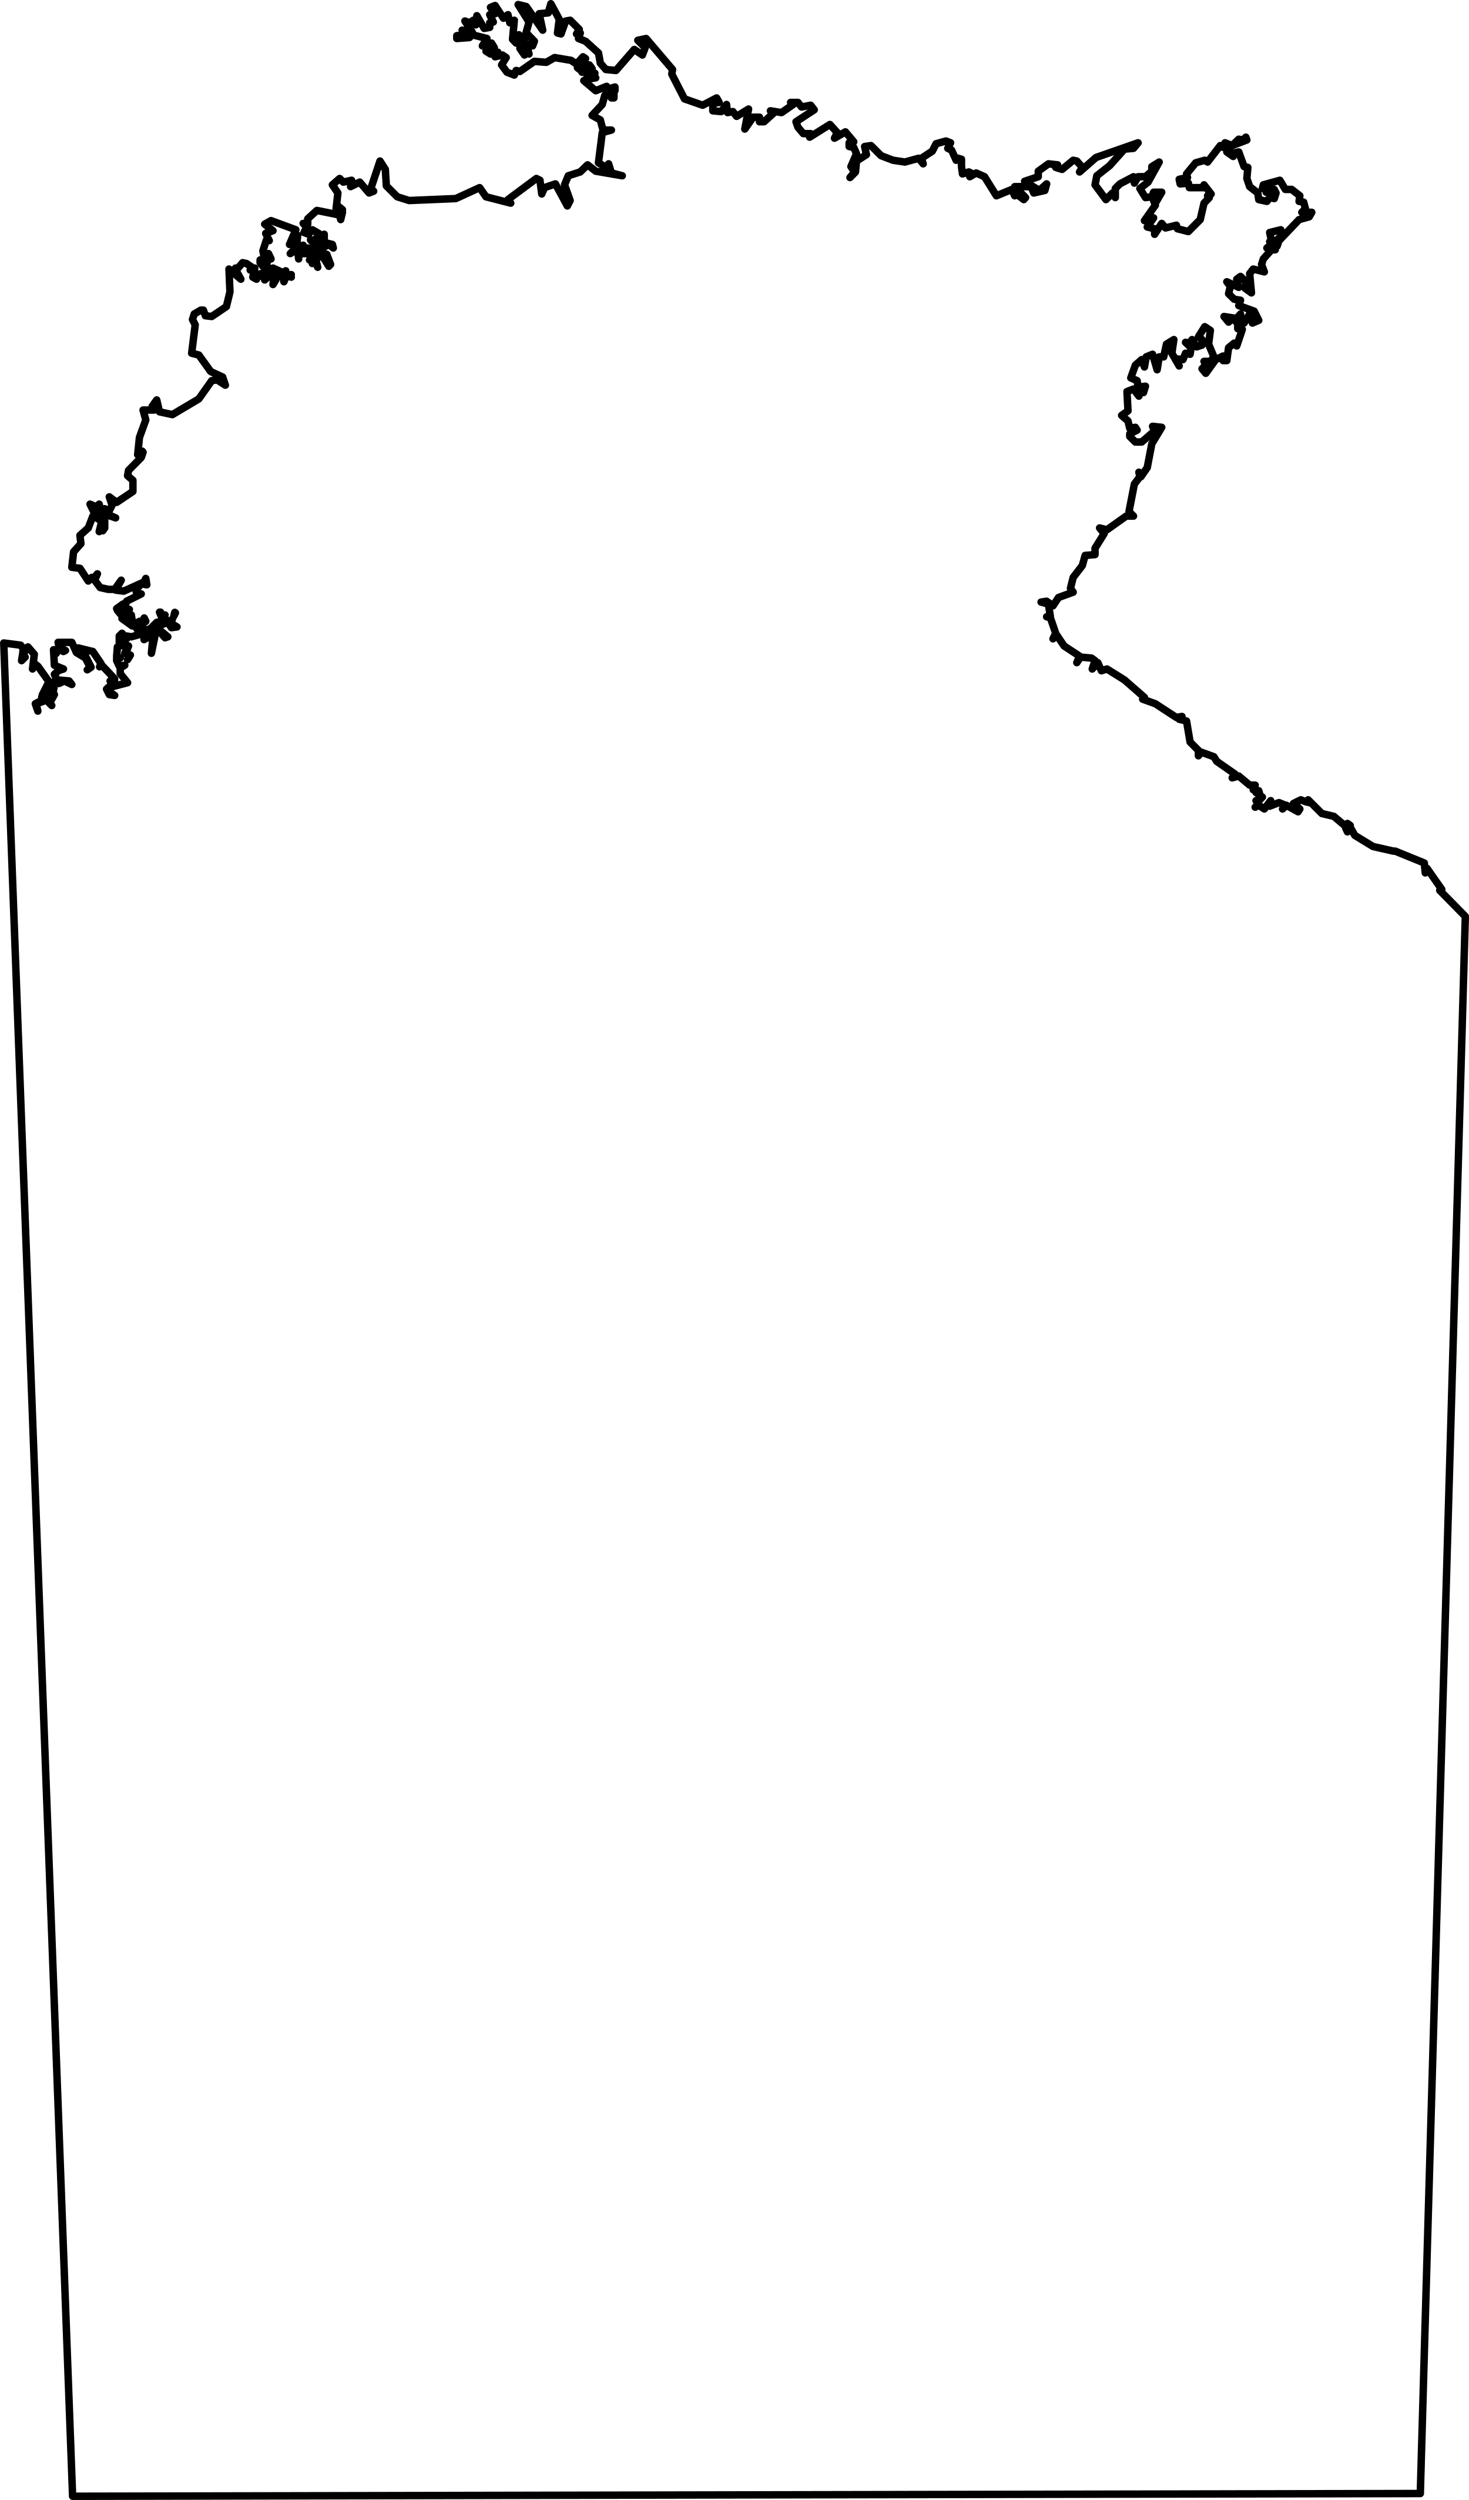 <?xml version="1.0" encoding="UTF-8" standalone="no"?>
<!-- Created with Inkscape (http://www.inkscape.org/) -->
<svg
    xmlns:inkscape="http://www.inkscape.org/namespaces/inkscape"
    xmlns:rdf="http://www.w3.org/1999/02/22-rdf-syntax-ns#"
    xmlns="http://www.w3.org/2000/svg"
    xmlns:cc="http://creativecommons.org/ns#"
    xmlns:dc="http://purl.org/dc/elements/1.1/"
    xmlns:sodipodi="http://sodipodi.sourceforge.net/DTD/sodipodi-0.dtd"
    id="svg1609"
    inkscape:version="0.48.3.1 r9886"
    viewBox="0 0 231.32 393.42"
    sodipodi:version="0.32"
    version="1.1"
    sodipodi:docname="_svgclean2.svg"
  >
  <sodipodi:namedview
      id="base"
      bordercolor="#666666"
      inkscape:pageshadow="2"
      inkscape:window-y="0"
      pagecolor="#ffffff"
      inkscape:window-height="645"
      inkscape:window-maximized="0"
      inkscape:zoom="0.43415836"
      inkscape:window-x="0"
      showgrid="false"
      borderopacity="1.0"
      inkscape:current-layer="svg1609"
      inkscape:cx="40.87703"
      inkscape:cy="127.98479"
      inkscape:window-width="674"
      inkscape:pageopacity="0.0"
  />
  <path
      id="path719"
      style="stroke-linejoin:round;stroke:#000000;stroke-width:1.175;stroke-linecap:round;fill:none"
      inkscape:connector-curvature="0"
      d="m86.738 0.588-0.4 1.44-1.44 0.13 0.56 2.59-2.59-3.72-1.28-0.31 1.72 2.75-0.72 2.59 0.56-0.59 1 1.03-0.28 0.72-1-0.31 0.44 1.59-0.6-0.56-0.12 0.72-0.72-1.04 0.28-1.56-0.44-0.59-0.43 1.31-0.57-0.59 0.28-3-0.71 0.4-0.29-1.28-0.71 0.56-1.32-2-0.72 0.29 0.72 1-0.84 0.15 0.56 1.16-0.56 0.12v0.72l-0.88 0.16-1.15-2-0.16 1.44-0.4-0.72-0.6 0.4-0.72-0.28 1.16 1.75-1.59-0.31 0.15 0.72-1 0.15v0.44l2-0.15 0.44-0.44 2.31 0.59-0.72 1.16 1.44-0.44 0.44 0.72-1.31 0.56 0.71 0.44 1.16-0.28-0.44 0.72 1.16-0.28 0.59 0.4-0.72 1.16 0.85 1.15 1.15 0.44 0.29-0.72 0.59 0.16 2.28-1.59 1.88 0.15 1.31-0.75 2.59 0.44 0.85 0.59 1.03-1.15 0.4 0.28-0.28 0.44h0.16l0.12 0.43-0.84-0.15-0.44 0.72 0.56 0.43 1.32-0.87 0.43 0.59-0.59-0.44-1 1 2.03 0.16-0.28 0.13 0.41 0.59-1.6 0.28 0.25 0.19-0.53-0.03 1.88 1.59 1.72-0.69-0.13 0.53 1.44-0.43v0.56l-0.16 0.03v1.13h-0.4l0.4-0.41h-1.44l-0.4 1.44-1.6 1.72 1.29 0.71 0.43 1.6h1.32l-1.44 0.4-0.6 4.75 1.44 0.88 0.16-0.72 0.44 1.44 1.71 0.44-4.18-0.72-1.28-1-1.16 1.12-1.88 0.6-0.59 1.43 0.88 2.47-0.44 0.85-1.88-3.47-1.72 0.59-0.43 1-0.28-2.16-0.57-0.28-4.47 3.32 0.44 0.56-3.9-1-1-1.44-3.75 1.72-7.35 0.31-1.87-0.59-1.72-1.72-0.16-2.59-0.84-1.32-1.44 4.32 0.44 0.43-0.72 0.28-1.47-1.71-1.44 0.71 0.16-1-1.31 0.29-0.57-0.57-1.15 1 0.87 1.28-0.28 2.47 0.28-0.43 0.72 0.59-0.72 0.12 0.72 0.29-0.28 1.15-0.16-0.72-3.59-0.72-1.44 1.32v0.84l-0.72-0.12 0.57 0.56-0.44 0.87 0.72 0.28 0.59-0.71 1 0.56-0.28 0.59 1.16-0.44v1.29l1.28 0.31 0.15 0.56-0.71-0.56-0.72 0.4-0.44-1.12-0.44 0.84-0.15-0.72-1.13-0.12 1.13 1.28-0.57-0.16 0.16 0.72 1.84 0.44 0.6 1.59-0.28 0.29-0.88-1.44-1.28-0.16 0.41 1.75-0.41-1-0.44 0.41v-1l-0.44 0.44 0.44-0.72-0.72-1.16-0.59 0.16 0.44 0.72h-0.57v-1.32l-0.59 0.28-0.12 1.88-0.16-1.56-1.16 0.72 1-1.04 0.16-1.84-1.28 1.44 1-2.31-3.91-1.44-1 0.56 1.31 1.03-1.15 0.41 0.56 1.15-0.44-0.12-0.56 1.72 0.16 0.84 0.72-0.4 0.4 0.84-0.56 0.16-0.16 1.15-0.12-1-0.88-0.15v0.43l1 1.28 1.03-0.43 1.29 0.59v0.44l0.71-0.6-0.56 0.72 1.44-0.12-0.44 0.12 0.44 0.28-0.72-0.28-0.44 1-0.15-0.72-1.57-0.56 0.44 1-0.44 0.72 0.13-1.16-0.84-0.12-0.6 0.56 0.28-0.56h-0.72v-0.44l-1 0.16 0.16 0.72-0.59-0.32 0.31-1.43-0.72 0.31 0.28-0.44-0.87-0.59-0.6-0.13-0.72 0.85h-0.4l0.12 0.43 0.72 1.32-1.87-1.6 0.15 3.6-0.56 2.31-2.31 1.56-1-0.12-0.31-0.88h-0.41l-1.03 0.6-0.28 0.87 0.43 0.84-0.56 4.47 1.13 0.28 1.87 2.6 1.88 0.87 0.43 1.28-1.31-0.84-0.84 0.13-2.03 2.87-4.16 2.47-2.03-0.44-0.44-1.87-0.72 1 0.32 0.59h-1.75l0.43 1.56-1 2.75-0.28 2.72 0.28 0.31 0.44-0.87 0.13 0.16-0.29 0.84-2 2.03-0.15 0.84 0.84 0.72v1.75l-2.56 1.72-1.16-0.87 0.44 1.31-0.72 1.44 1.28 0.56-1.28-0.44-0.44-1v3.03l-0.31 0.44v-1.16l-0.56 1.29 0.28-1.13 0.28-0.44-1-0.59 0.72-1-0.28-1.16-0.44 0.44-1-0.44 1 2.03-0.56-0.15-0.72 1.87-1.31 1.16 0.15 1.31-1.15 1.28-0.28 2.44 1.28 0.16 1.31 2 0.56-0.57 0.16 0.29 0.72-0.85-0.44 1 0.88 1.16 1.28 0.28h1l1.03-1.44-0.88 1.56 1.28 0.16 3.19-1.44 0.28-0.56 0.16 1-0.88-0.16-0.84 1 0.13 0.6h0.71l-2.31 1.15-0.12 0.44h-0.44l-1 0.72h1.28l-1.16 0.28 0.6 0.72 1.28-0.87-0.56 0.71 0.87 0.16 0.13 0.84-0.28-0.84-1.32 0.56 1.6 1.16 1.15-0.72 0.16 0.56 0.59-1.09 0.25 0.53-1.43 1.16 0.43 0.56 1.72-0.56 1-1 1.6-0.28 0.28 0.28 0.59-0.5-0.28 0.62 1 0.6-0.88 0.12-0.56-0.84-1.87 0.72 1.87 1.56-0.44 0.15-1.15-1.31-0.72 0.31 0.28 0.72-0.56 2.72 0.28-3-1.44 0.85 0.16-0.44-0.72-0.41-1.44 0.41-0.75-0.13v0.44l-0.72-0.87-0.43 0.43v1l0.81 0.32-1.1 0.4-0.12 1.44 0.56 0.31-0.56-0.15v0.56l0.41 0.87 0.87-0.15-0.72 0.43v0.88l1.16 1.44-2.75 0.72-0.13 0.71 0.85 0.57-0.85-0.13-0.43-0.87 1.28-1.16-0.72-0.12 0.72-0.32-1.88-2-0.5 0.1 0.22-0.53-1.28-1.88-2.31-0.56v0.72l1.15 0.56 0.88 1.75-0.6 0.41 0.44-0.41-0.72-1.44-1.43-0.87-0.72-1.6h-2.16l0.13 0.72 1.03 0.56-0.32 0.16-0.84-0.44-0.28 0.72-0.44-0.56 0.13 2.44 1.43 0.59-0.84 0.28-0.59 0.56 0.43 0.88 1.88 0.16 0.44 0.56-1.16-0.56-0.87 0.4-0.57-0.56-0.28 1.59v-0.72l-0.28 0.57 0.41 0.87-0.72 1.28 0.31 0.44-0.44-0.44 0.85-1.28-0.85-1-0.72 2-1.31 0.44 0.28 1.16-0.4-1.16 1.12-0.59-0.12-0.41 0.12-0.44 1.03-2.03-1.75-2.44-0.56-0.43-0.28 0.87 0.28-2.31-1-1.16-0.44 0.28 0.25 0.19-0.62 0.38 0.09-0.57-0.44-0.56-2.65-0.34 10.84 291.65 212.22-0.43 7.09-248.19-4.03-4.1 0.32-0.15-2.32-3.31-0.28 0.71-0.15-1.56-4.6-1.87h-0.28l-3.19-0.72-2.87-1.75-0.72-1.28-0.44 0.72-0.28-0.6 0.72-0.4-0.44-0.32-0.44 0.32-1.71-1.44-1.88-0.44-2.16-2.16 0.16 0.44-0.59-0.15-0.72-0.29-1.16 0.57 1 0.87-0.28 0.44-1.87-1.03-0.57 0.59 0.44-0.59-1-0.41-1.47 0.56 0.16-0.87-1 1.31-0.88-0.59-0.56 0.31 0.56-0.44-0.43-0.59 0.59-0.13 0.41-0.43-1-0.72 0.59 0.28-0.16-0.56-0.87-0.16 0.31-0.72h-0.87l-1.72-1.44-1.03 0.29 0.43-0.6-2.87-2-0.44-0.72-2-0.72-0.44 0.57v-0.85l-1.31-1.31-0.56-3.31-1.16-0.28 0.44-0.44-0.88 0.16-3.31-2.16-2-0.72 0.28-0.28-3.15-2.75-2.75-1.72-0.88 0.28-0.56-1.28-0.88 1 0.44-1.31-0.56-0.41-1.72-0.15-0.59 0.87 0.43-1.03-2.43-1.59-1.16-1.72-0.59 0.59 0.43-0.87-0.84-2.44-0.59-0.16h0.59l-0.31-2-1.16-0.31 0.88-0.13 1 0.72 0.87-1.31 2.31-0.84-0.43-0.6 0.43-1.72 1.44-1.87 0.44-1.59 1.56-0.13v-1l1.44-2.31-0.72-0.88 1.16 0.28 3.03-2.15h1.15l-0.71-0.72 0.84-4.31 0.87-1.16-0.15-0.72 0.31 0.72 1-1.44 0.72-3.75 1.56-2.59-1.44-0.16 0.32 0.72-2.03 1.75h-1l-0.88-0.87v-0.41l1.16-0.59-0.28-0.44-0.88 0.16-0.28-1.16-1-0.88 1-0.71-0.16-3.04 1.03-0.4 0.85 1.12v-0.72l0.72 0.16 0.31-1-1.16 0.13-0.15-1-1-0.44 0.72-2 1-0.88 0.43 1.16 0.28-1.59 1-0.41 0.72 2.44 0.32-2.03h0.71l0.44-2 1.16-0.72-0.31 2.15 1.15 2-0.44-1.12 1.04 0.12 0.4-1 0.72 0.16 0.16-1.03-0.88-0.85 0.72 0.13 0.31-0.56 0.72 1.15 0.85-0.28v-0.87l-0.57-0.44 1-1.59 0.88 0.59-0.28 2.16 0.84 2-0.56 0.71h-1l0.28 0.6-0.59 0.56 0.59 0.72 1.56-2.16 1.16-0.56v0.72h0.59l0.28-2.03 0.88-0.72 0.4 0.44 0.88-2.6-0.72-0.12v-0.88l-0.87-0.72-0.57 0.57-0.72-0.88 2 0.31 0.6-0.71 0.12 1.28 0.44 0.15 0.88-1.43 0.43 1.43 1-0.43-0.72-1.44-2.43-0.88 0.28-0.84-1-0.16-0.88-0.87 0.28-1.16-0.56-0.72 1.88 0.88-0.32-1.28 0.6-0.44 1.28 1.28-0.44-0.28-0.12 0.87 1 0.72-0.28-3.03 0.56-0.72 1.75 0.44-0.44-1.16 0.28-0.87 1.28-1.44h0.6l-0.28-0.56-1.04 0.28 1.04-0.87-0.6-0.13 0.28-0.16-0.28-1.28 1.75-0.43v1l-0.87 0.87 0.28 0.72 0.31-0.88 3.16-3.31 1.59-0.44 0.41-0.71h-1.57l0.57-0.57-0.28-1.03-0.72-0.12 0.12-0.88-1.28-1h-1l-0.87-1.44-2.6 0.72-0.15 0.57 0.71-0.41-0.12 1 0.28-0.88 0.28 0.88 0.72-0.44 0.28 0.56-0.28 0.88-0.72-0.16-0.44 0.6-1.28-0.28-0.15-1.04-1.28-1-0.44-1.28 0.15-1.75-0.59-0.12-0.84-2.31-1.32 0.28 0.44 0.43-1-0.71 0.44-0.85 0.41-0.15-1.13-0.44-0.31 0.72-0.44-0.28-2 2.59-0.44-0.28-1.43 0.4-1.44 1.75 0.15 0.57-1.31 0.28 0.16 0.72 1.28-0.13 0.16 0.72h2.31v-0.44l1.12 1.44-0.56 0.28 0.28 0.28-0.84 0.88-0.6 2.59-1.87 1.88-1.72-0.44-0.16-0.56-1.71 0.43-0.6-0.71-1.12 1.71v-0.87l-1.16-0.28 1-1.44-1.44 0.44 1.72-2.44-0.28-0.72 0.44 0.13 0.84-1.44h-1.28l-0.28 0.72-1 0.12-0.88-1.43 1.29-1 1.75-3.16-1.16 0.72v0.72l-1 0.87h-1.16l-0.59 1-0.13-1-2.15 1.13-0.72 0.72v1.43l-0.44-0.72-1.03 1.04-1.72-2.32 0.28-1.43 2.03-1.6 2.32-2.59 1.43-0.13 0.72-0.87-6.62 2.31-2.6 2.28 0.44-0.72-0.87-1-0.57-0.12-1.75 1.44-1-0.32 0.29-0.4-1.44-0.16-1.6 1.16v0.87l-2.15 0.72 2.31 1.44 1.16-1.03-0.28 1.03-1.75 0.4-0.41-1h-2.59l1.71 1.72-0.28 0.32-1.15-0.88-0.28 0.28-0.44-1-2.44 1-1.87-3-1.32-0.59-1 0.59 0.44-0.44-0.59-0.31-1 0.31-0.16-1.15v-1.16l-1-0.28 0.16 0.44-0.72-1.6-0.6-0.28 0.44-0.87-0.72-0.28-1.56 0.43-0.59 1.16-1.72 1.13 0.28 0.87-0.72-0.87-2.16 0.59-1.87-0.28-1.88-0.72-1.59-1.59-1 0.15 0.28 1.28-1.56 1-0.16 1.72-0.87 0.88 0.72-0.88-0.57-0.84 0.88-2.03-0.44-1-0.72-0.13v-0.59l0.72-0.16-1.31-1.56-1.72 1 0.44-0.88-1.16-1.28-3.19 2 0.16-0.56h-1.16l-0.84-1-0.31-0.87 2.87-1.88-0.56-0.72-1.44 0.28-0.56-0.72h-1.16l0.41 0.32-1.84 1.28-1.75-0.28 0.43 0.43-1.43 1.29h-0.72v-0.72h-1l-1.31 1.87 0.59-3.15-1.88 1.15-0.59-0.75-0.84 0.16-0.16-1.28-0.84 1.12-1.32-0.12v-1.16l1-0.16-0.4-0.71-2.19 1.15-2.87-1-2-3.9 0.12-0.72-4.16-4.88-1.31 0.28 1.16 1.16-0.44 1.16-1.28-0.88-2.88 3.31-1.59-0.15-0.87-1-0.29-1.6-2.03-1.84-1.12-0.44 0.28-0.87-0.59 0.15 0.43-0.72-1.43-1.43-0.72 0.12-0.72 2.03-0.56-0.15 0.28-2.16-1.32-2.44zm107.29 22.32 2.31-0.88-0.16-0.44-0.4 0.44-0.72-0.12-1.03 1zm-168.91 73.43h0.16l0.15 0.57 0.56-0.13-0.28 0.28 0.47 0.47-0.62-0.19-0.44-1zm2.41 0.03 0.09 0.07-0.25 0.53 0.16-0.6zm-7.66 5.13 0.37 0.16-0.43 1.15 0.72 0.28-0.44 0.72 0.28-0.72-0.72-0.28 0.44-1.15-0.22-0.16zm-16.28 1.28 0.37 0.63-0.56 0.56 0.19-1.19z"
  />
</svg
>

